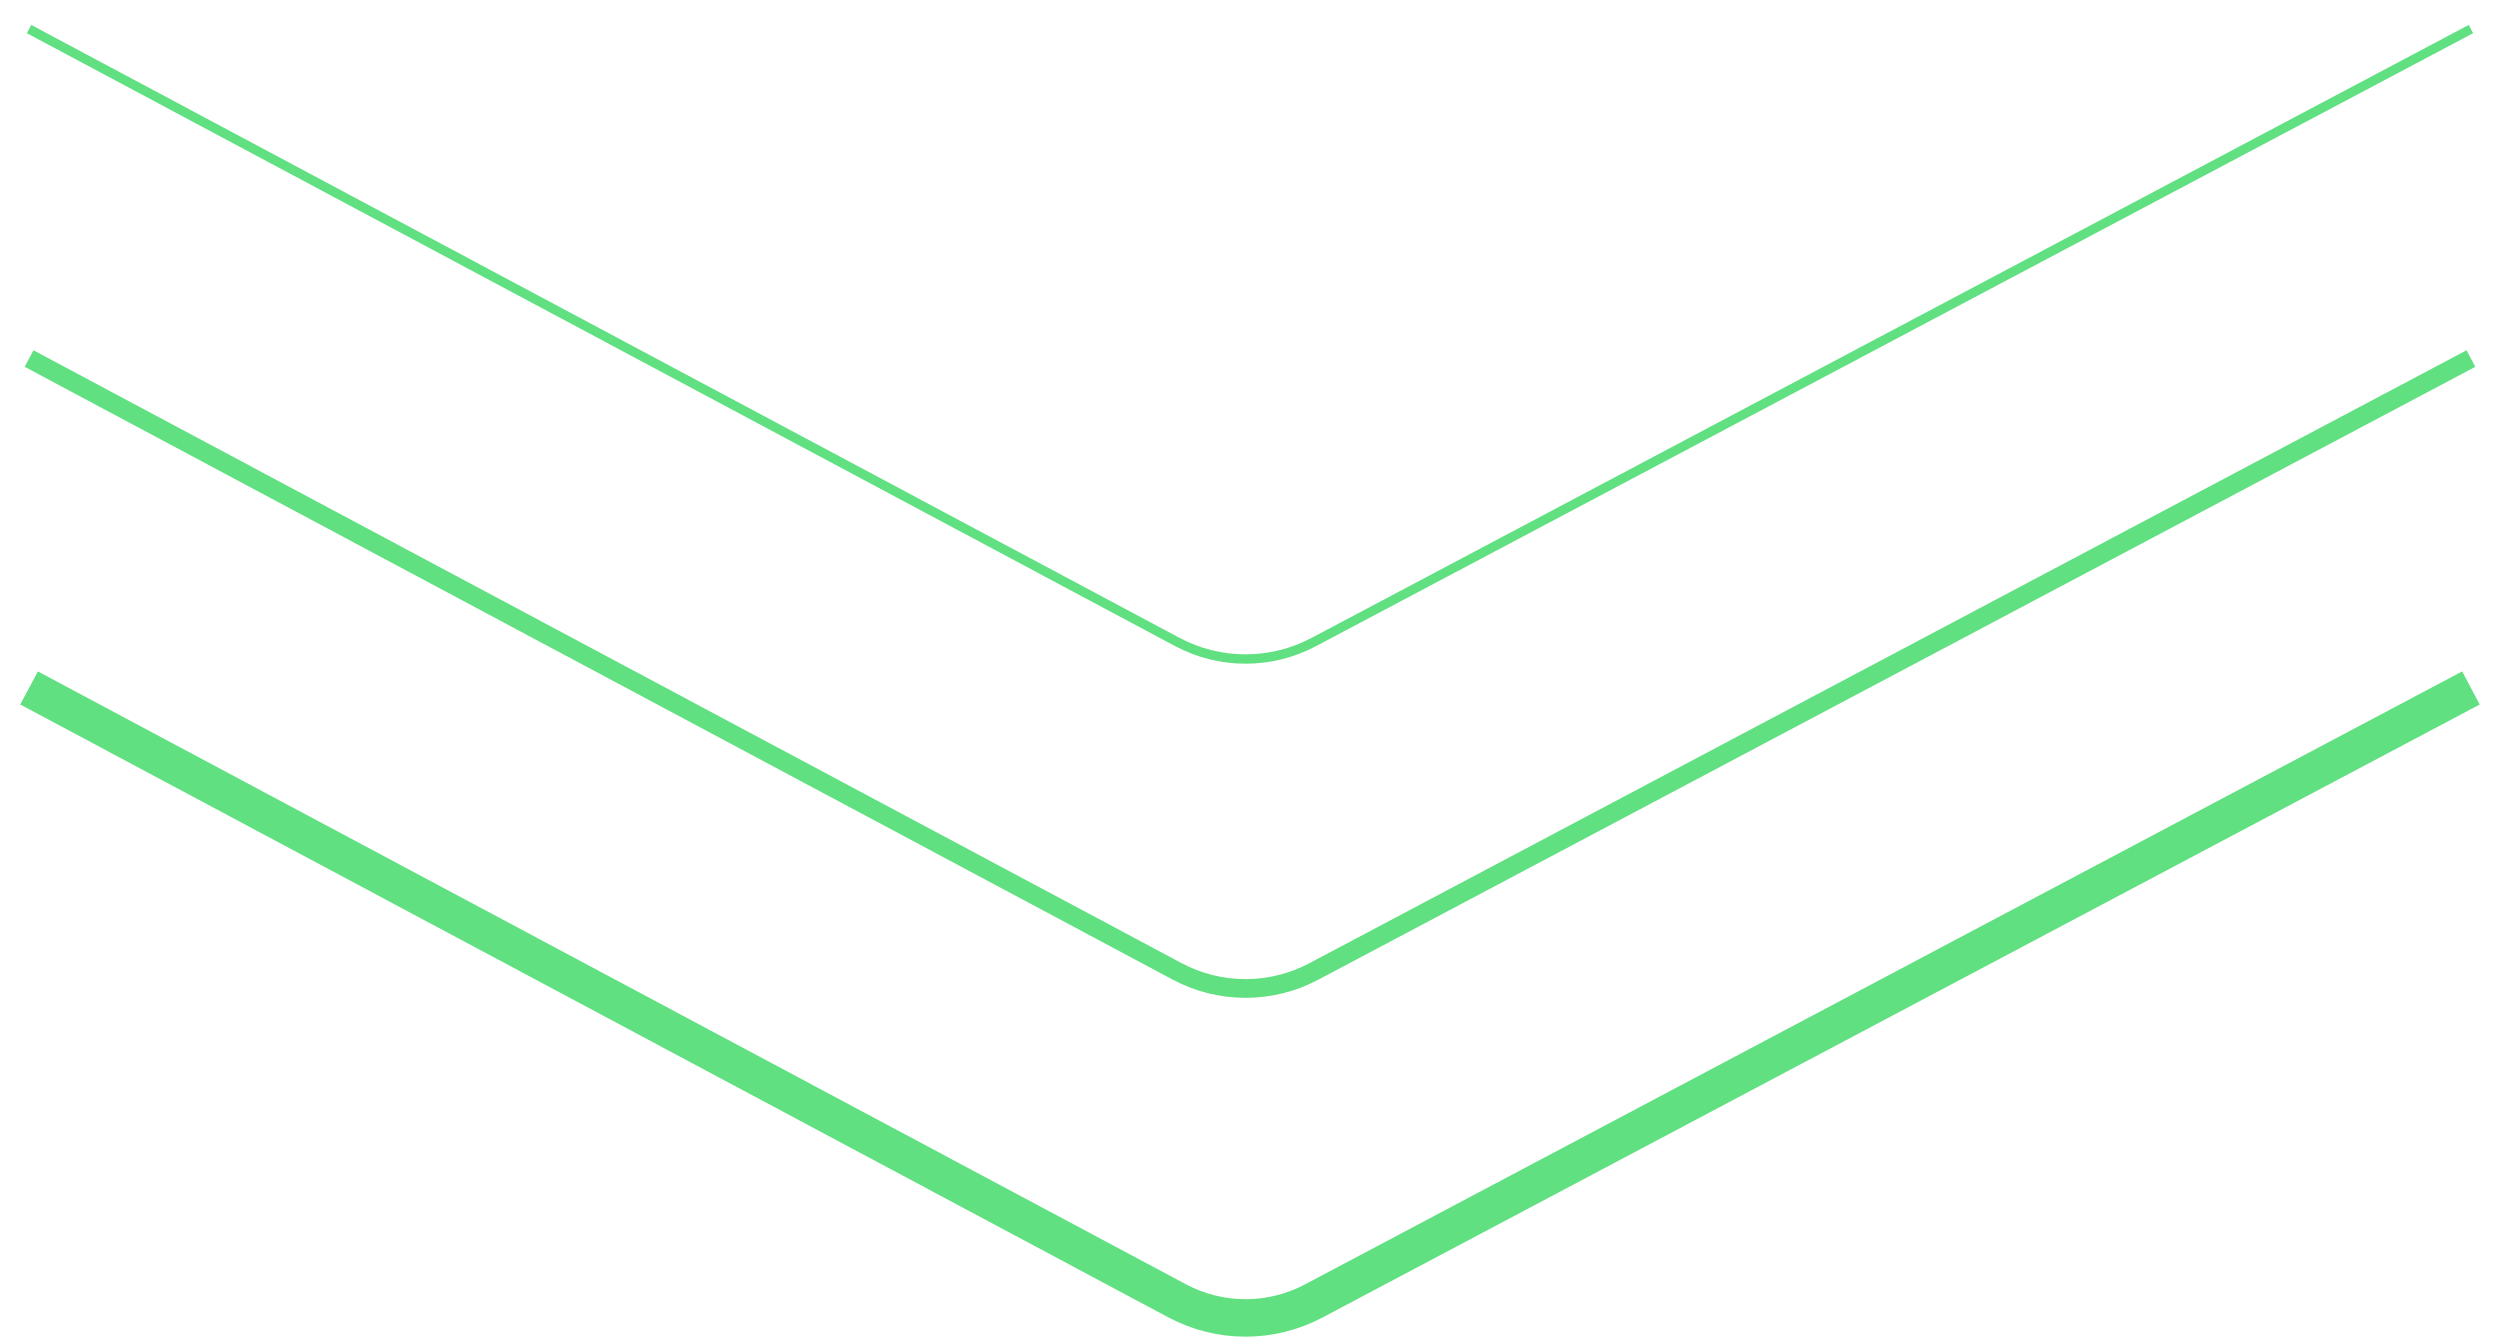 <svg width="86" height="46" viewBox="0 0 86 46" fill="none" xmlns="http://www.w3.org/2000/svg">
<path d="M1 23.666L40.493 44.748C41.959 45.531 43.719 45.533 45.188 44.755L85 23.666" stroke="#60E080" stroke-width="1.289"/>
<path d="M1 12.334L40.493 33.415C41.959 34.198 43.719 34.2 45.188 33.422L85 12.334" stroke="#60E080" stroke-width="0.644"/>
<path d="M1 1L40.493 22.081C41.959 22.864 43.719 22.867 45.188 22.089L85 1" stroke="#60E080" stroke-width="0.322"/>
</svg>
